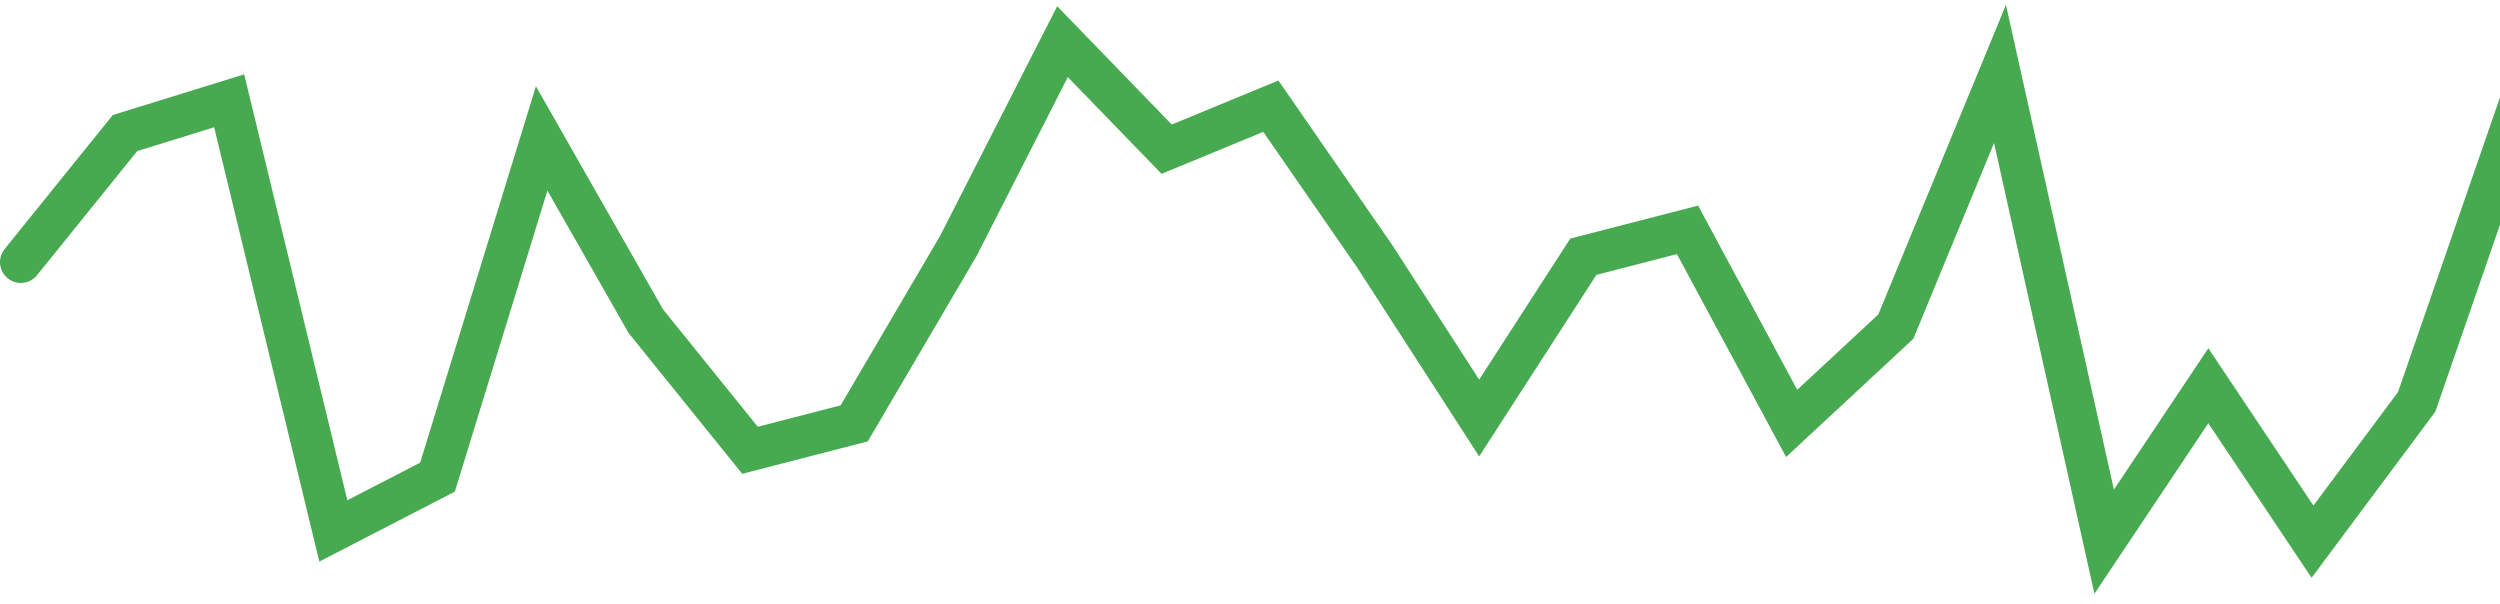 <svg width="120" height="29" viewBox="0 0 120 29" fill="none" xmlns="http://www.w3.org/2000/svg">
<path d="M1 12.581L6 6.387L11 4.839L16 25.484L21 22.903L26 6.645L31 15.419L36 21.613L41 20.323L46 11.806L51 2L56 7.161L61 5.097L66 12.323L71 20.064L76 12.323L81 11.032L86 20.323L91 15.677L96 3.548L101 26L106 18.516L111 26L116 19.29L121 4.839" stroke="#47AA51" stroke-width="2" stroke-linecap="round"/>
</svg>
